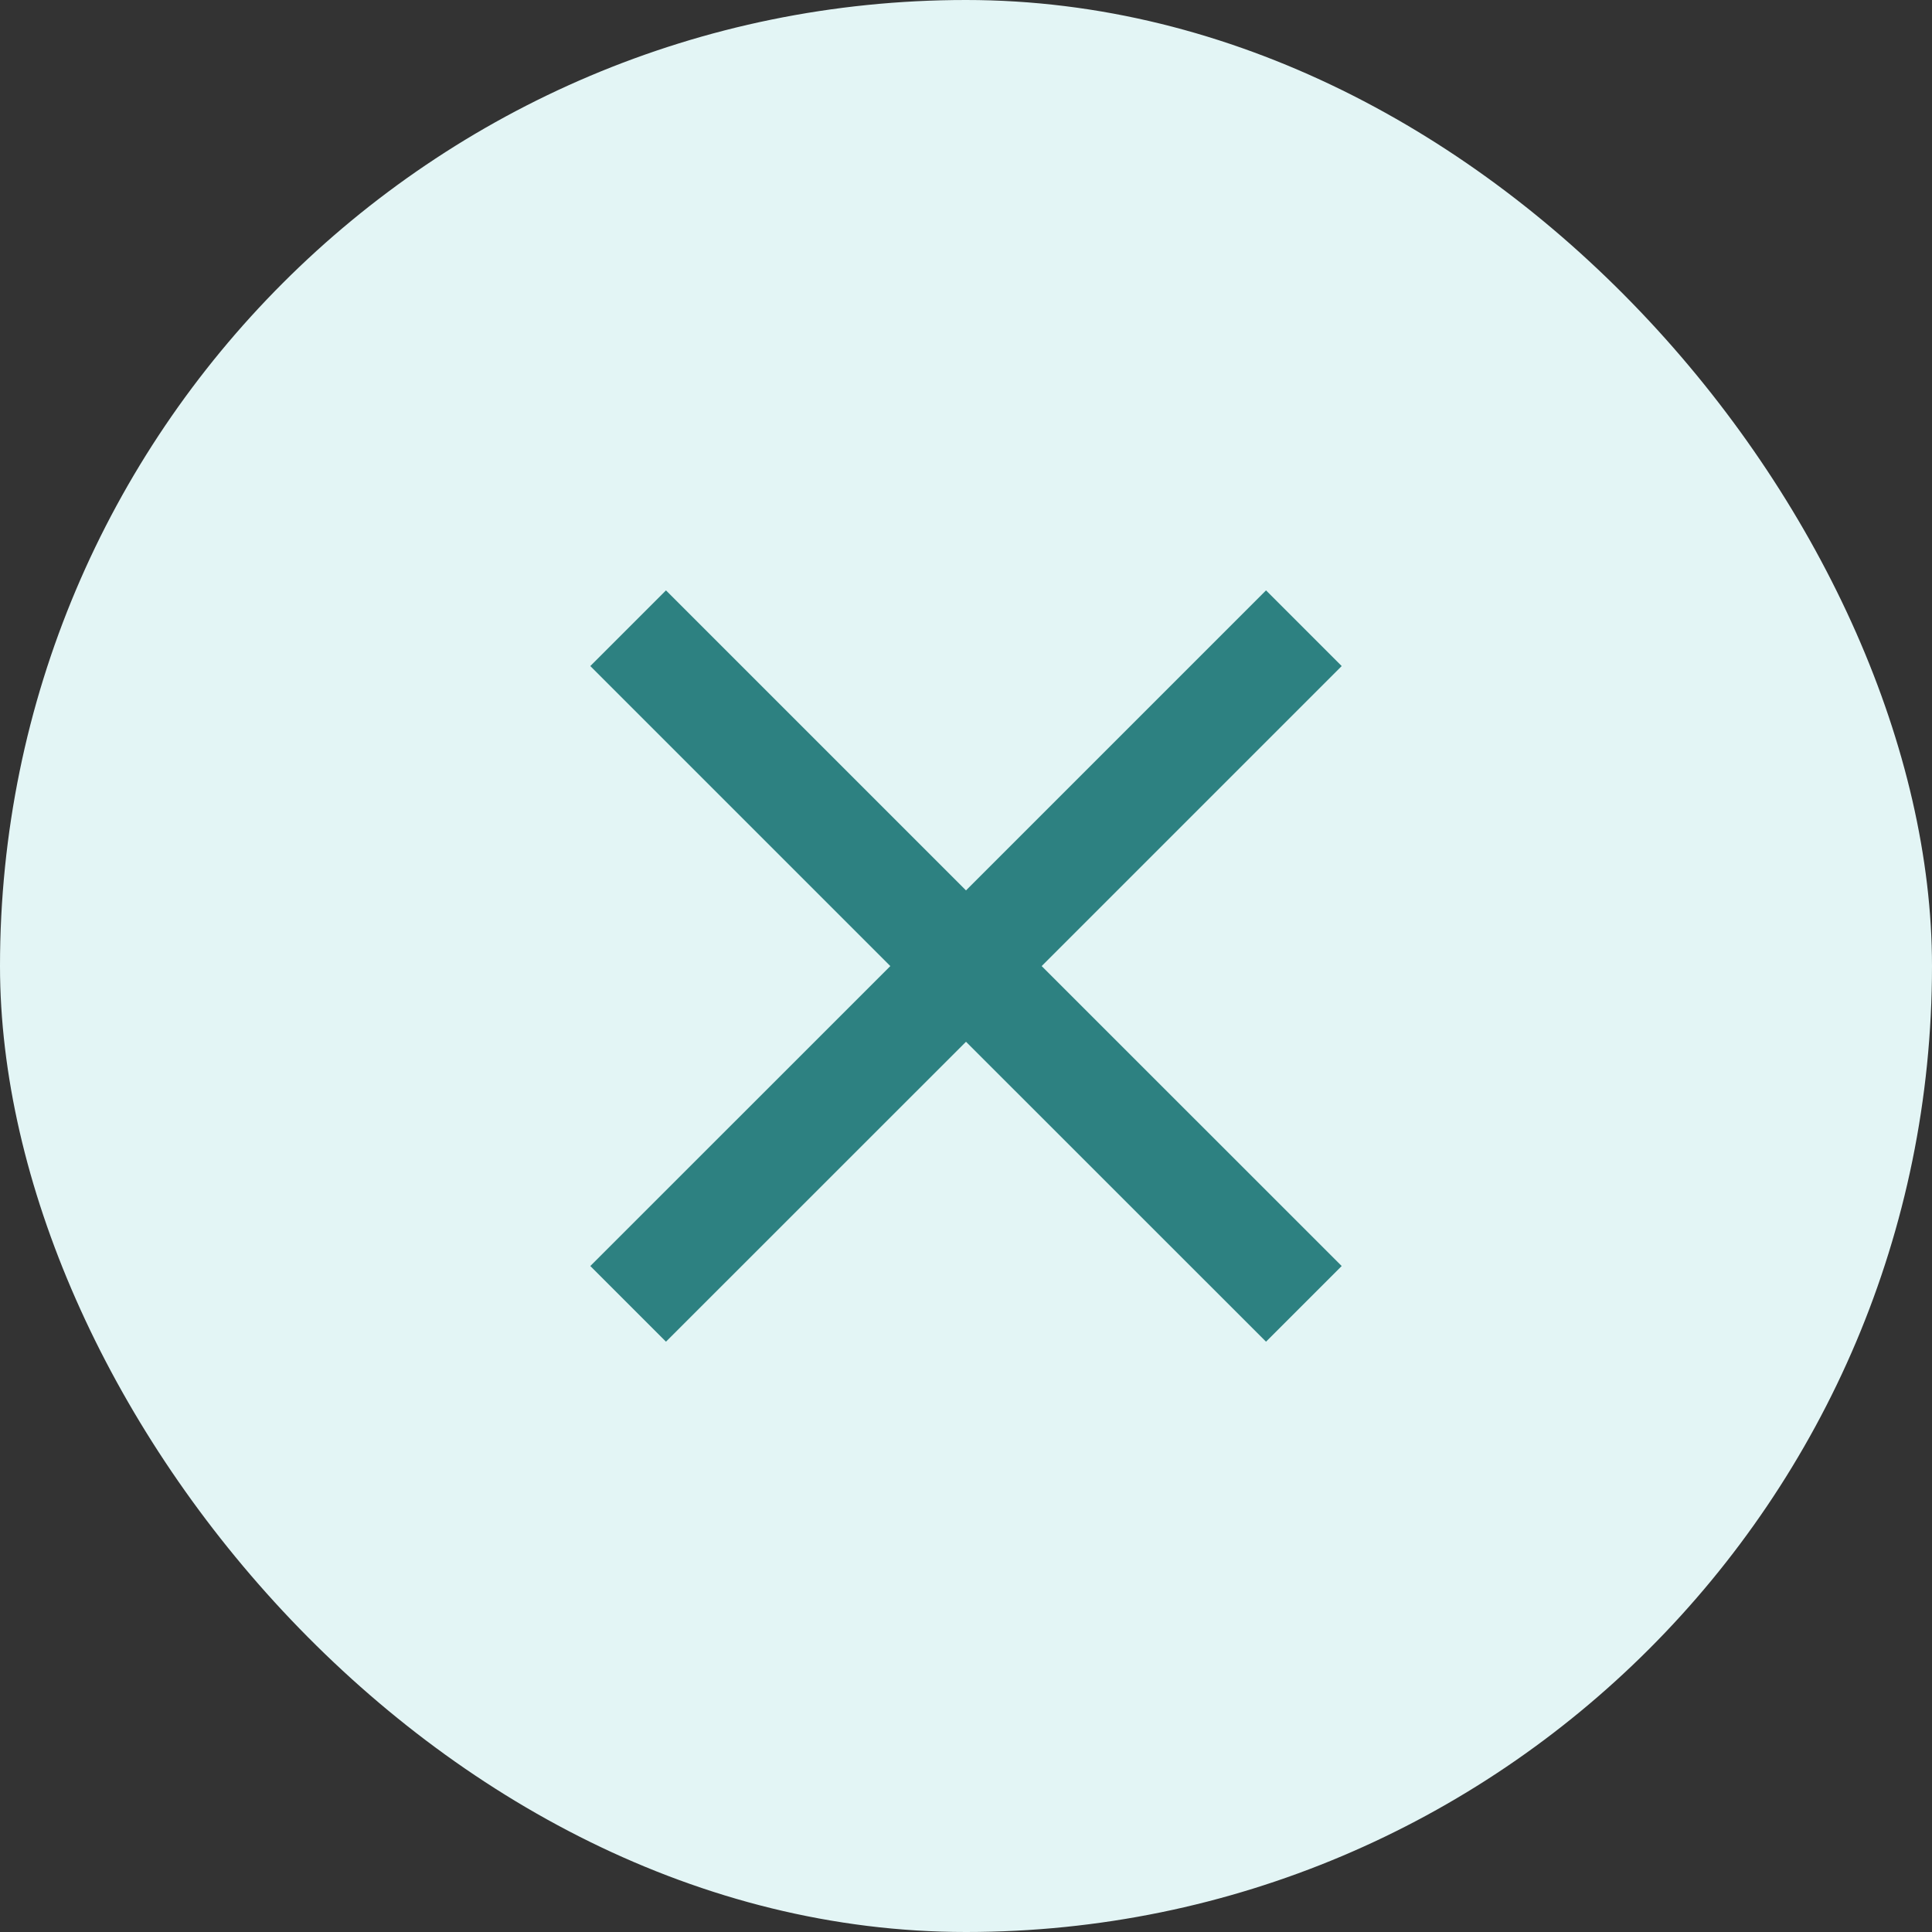 <svg width="24" height="24" viewBox="0 0 24 24" fill="none" xmlns="http://www.w3.org/2000/svg">
<rect x="0" y="0" width="24" height="24" fill="#333333" stroke="none"/>
<rect width="24" height="24" rx="12" fill="#E3F5F5"/>
<path d="M16.667 8.274L15.727 7.334L12 11.061L8.273 7.334L7.333 8.274L11.06 12.001L7.333 15.727L8.273 16.667L12 12.941L15.727 16.667L16.667 15.727L12.94 12.001L16.667 8.274Z" fill="#2D8181"/>
</svg>
